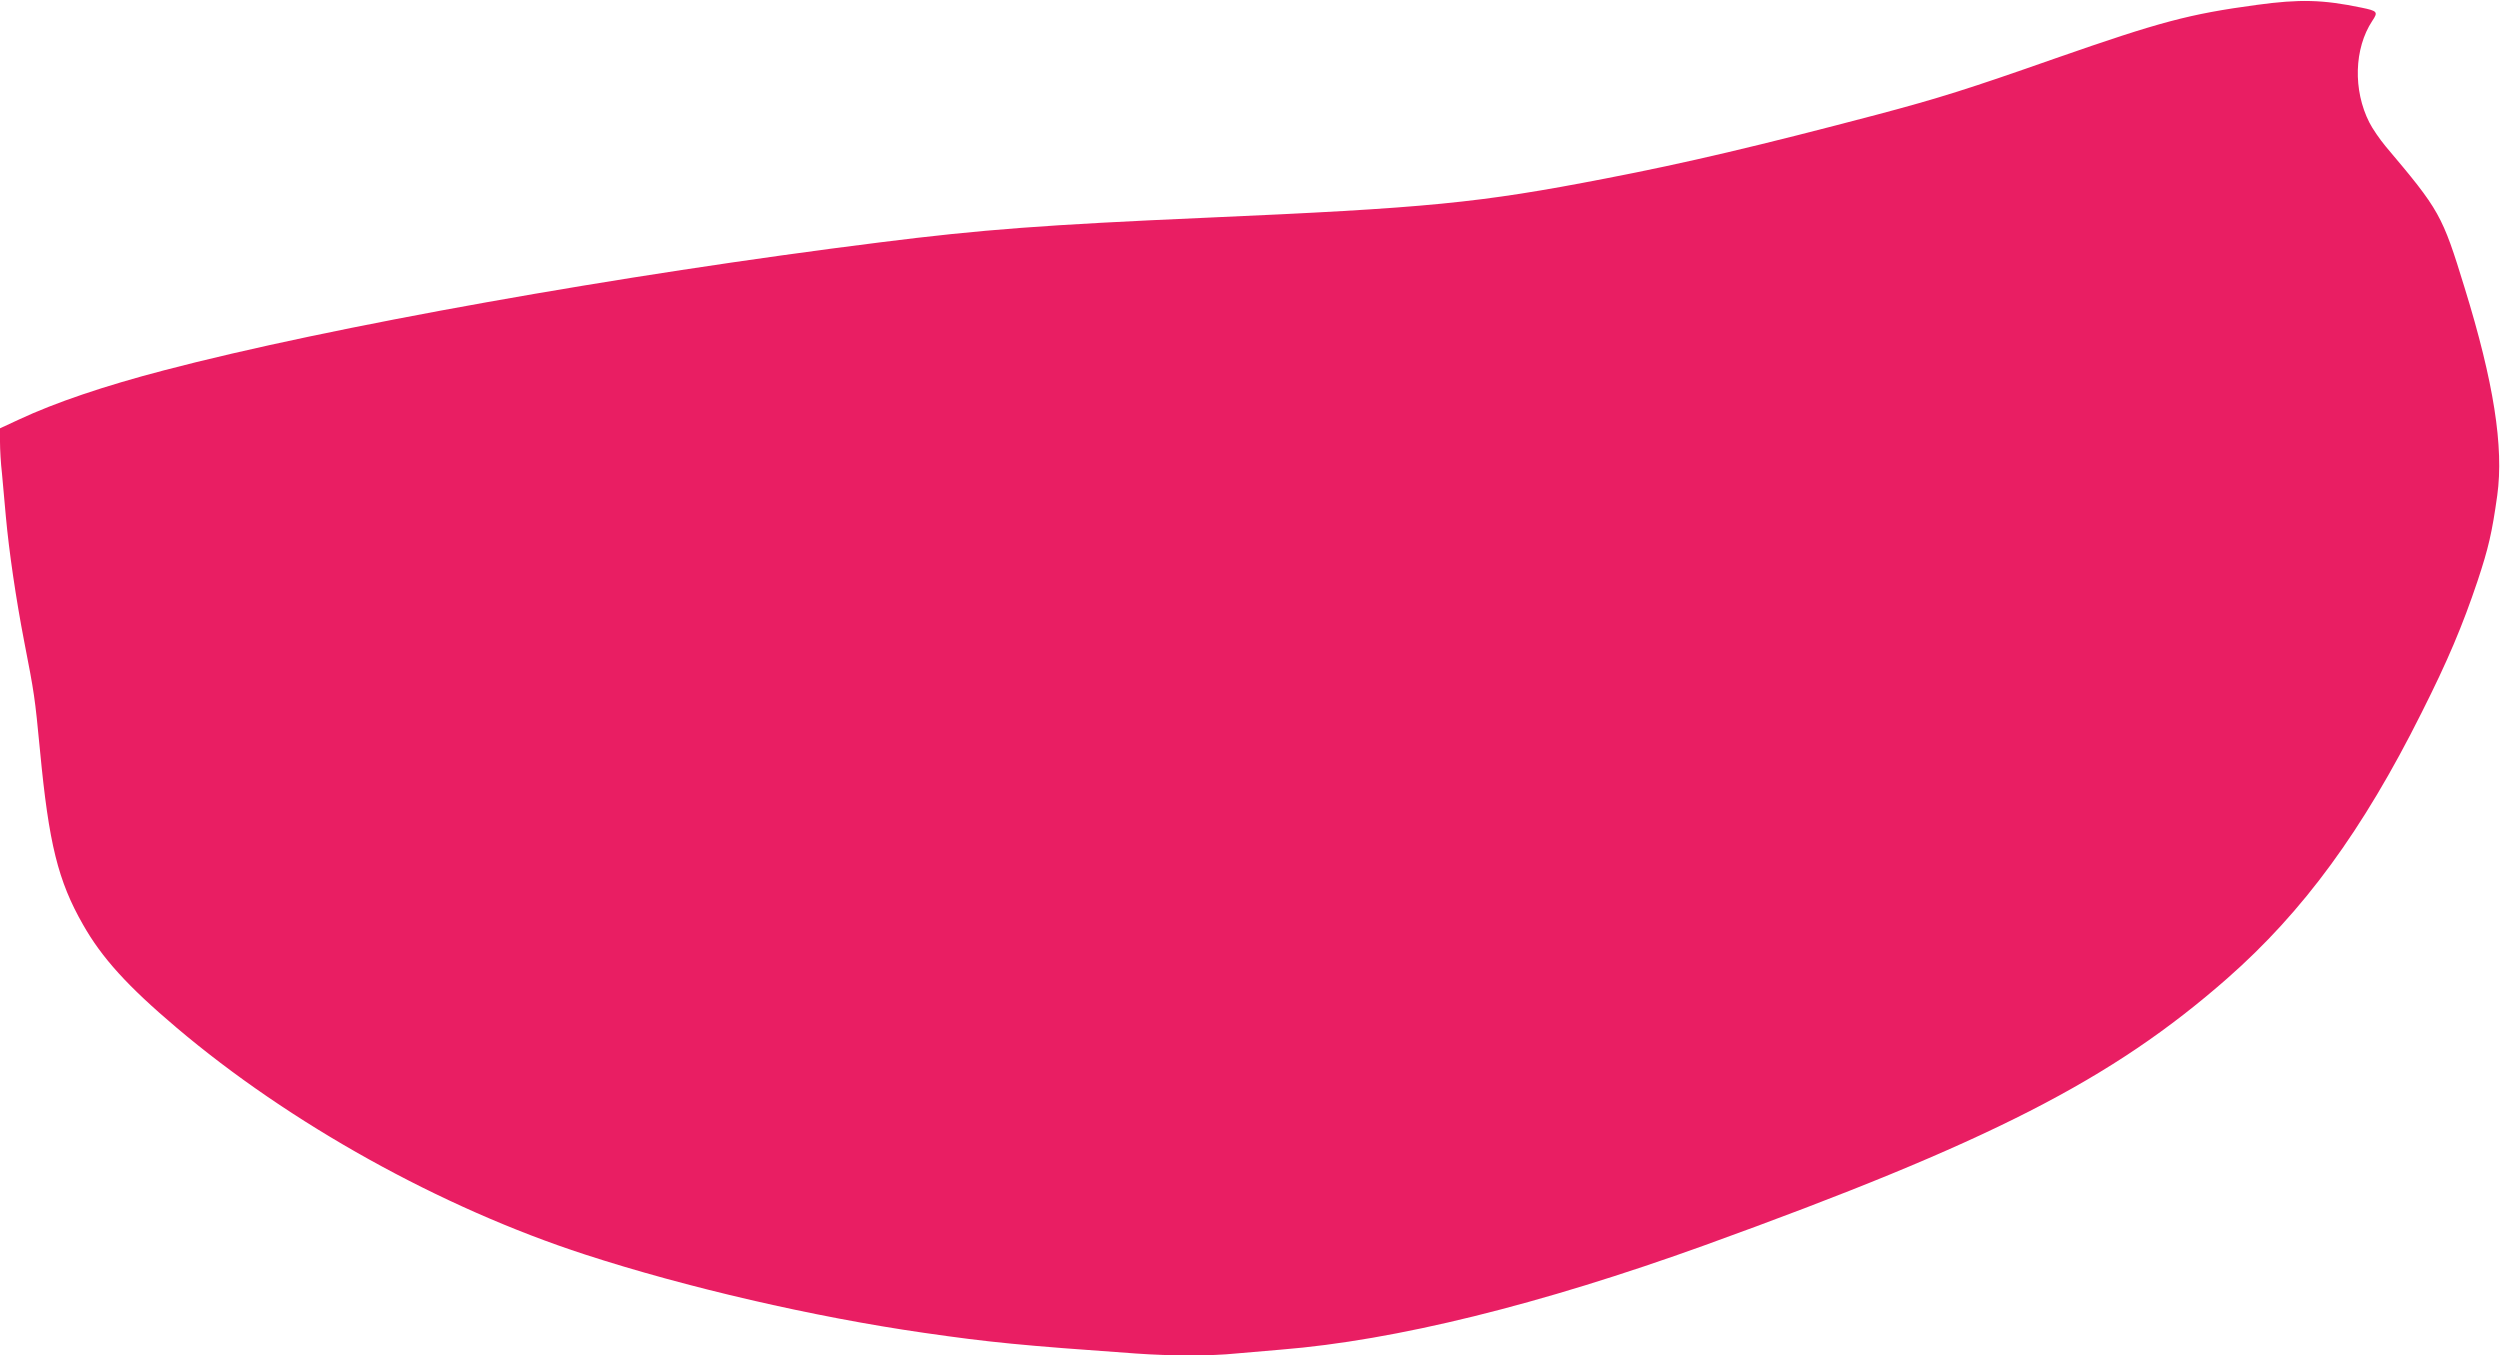<?xml version="1.0" standalone="no"?>
<!DOCTYPE svg PUBLIC "-//W3C//DTD SVG 20010904//EN"
 "http://www.w3.org/TR/2001/REC-SVG-20010904/DTD/svg10.dtd">
<svg version="1.0" xmlns="http://www.w3.org/2000/svg"
 width="1280pt" height="694pt" viewBox="0 0 1280 694"
 preserveAspectRatio="xMidYMid meet">
<g transform="translate(0,694) scale(0.1,-0.1)"
fill="#e91e63" stroke="none">
<path d="M11555 6915 c-347 -47 -493 -86 -1032 -274 -444 -156 -593 -203 -913
-288 -599 -158 -975 -247 -1390 -327 -649 -126 -910 -151 -2050 -201 -816 -36
-1143 -60 -1665 -126 -1332 -167 -2815 -432 -3665 -655 -306 -80 -557 -165
-743 -252 l-97 -45 0 -69 c0 -38 4 -111 10 -161 5 -51 14 -150 20 -222 16
-177 52 -423 94 -640 52 -268 54 -279 81 -560 45 -474 92 -665 220 -889 97
-171 228 -315 477 -526 580 -492 1355 -923 2093 -1163 516 -168 1172 -320
1735 -401 340 -49 493 -64 1086 -106 180 -13 385 -13 511 0 54 5 159 14 233
20 584 47 1325 230 2170 535 1457 527 2083 847 2674 1366 389 342 693 757 994
1359 135 268 210 446 287 675 56 169 74 246 101 439 34 247 -18 580 -167 1062
-115 375 -128 397 -404 724 -30 36 -68 91 -84 123 -84 165 -78 379 15 520 31
46 27 51 -56 68 -197 41 -315 44 -535 14z"/>
</g>
</svg>
